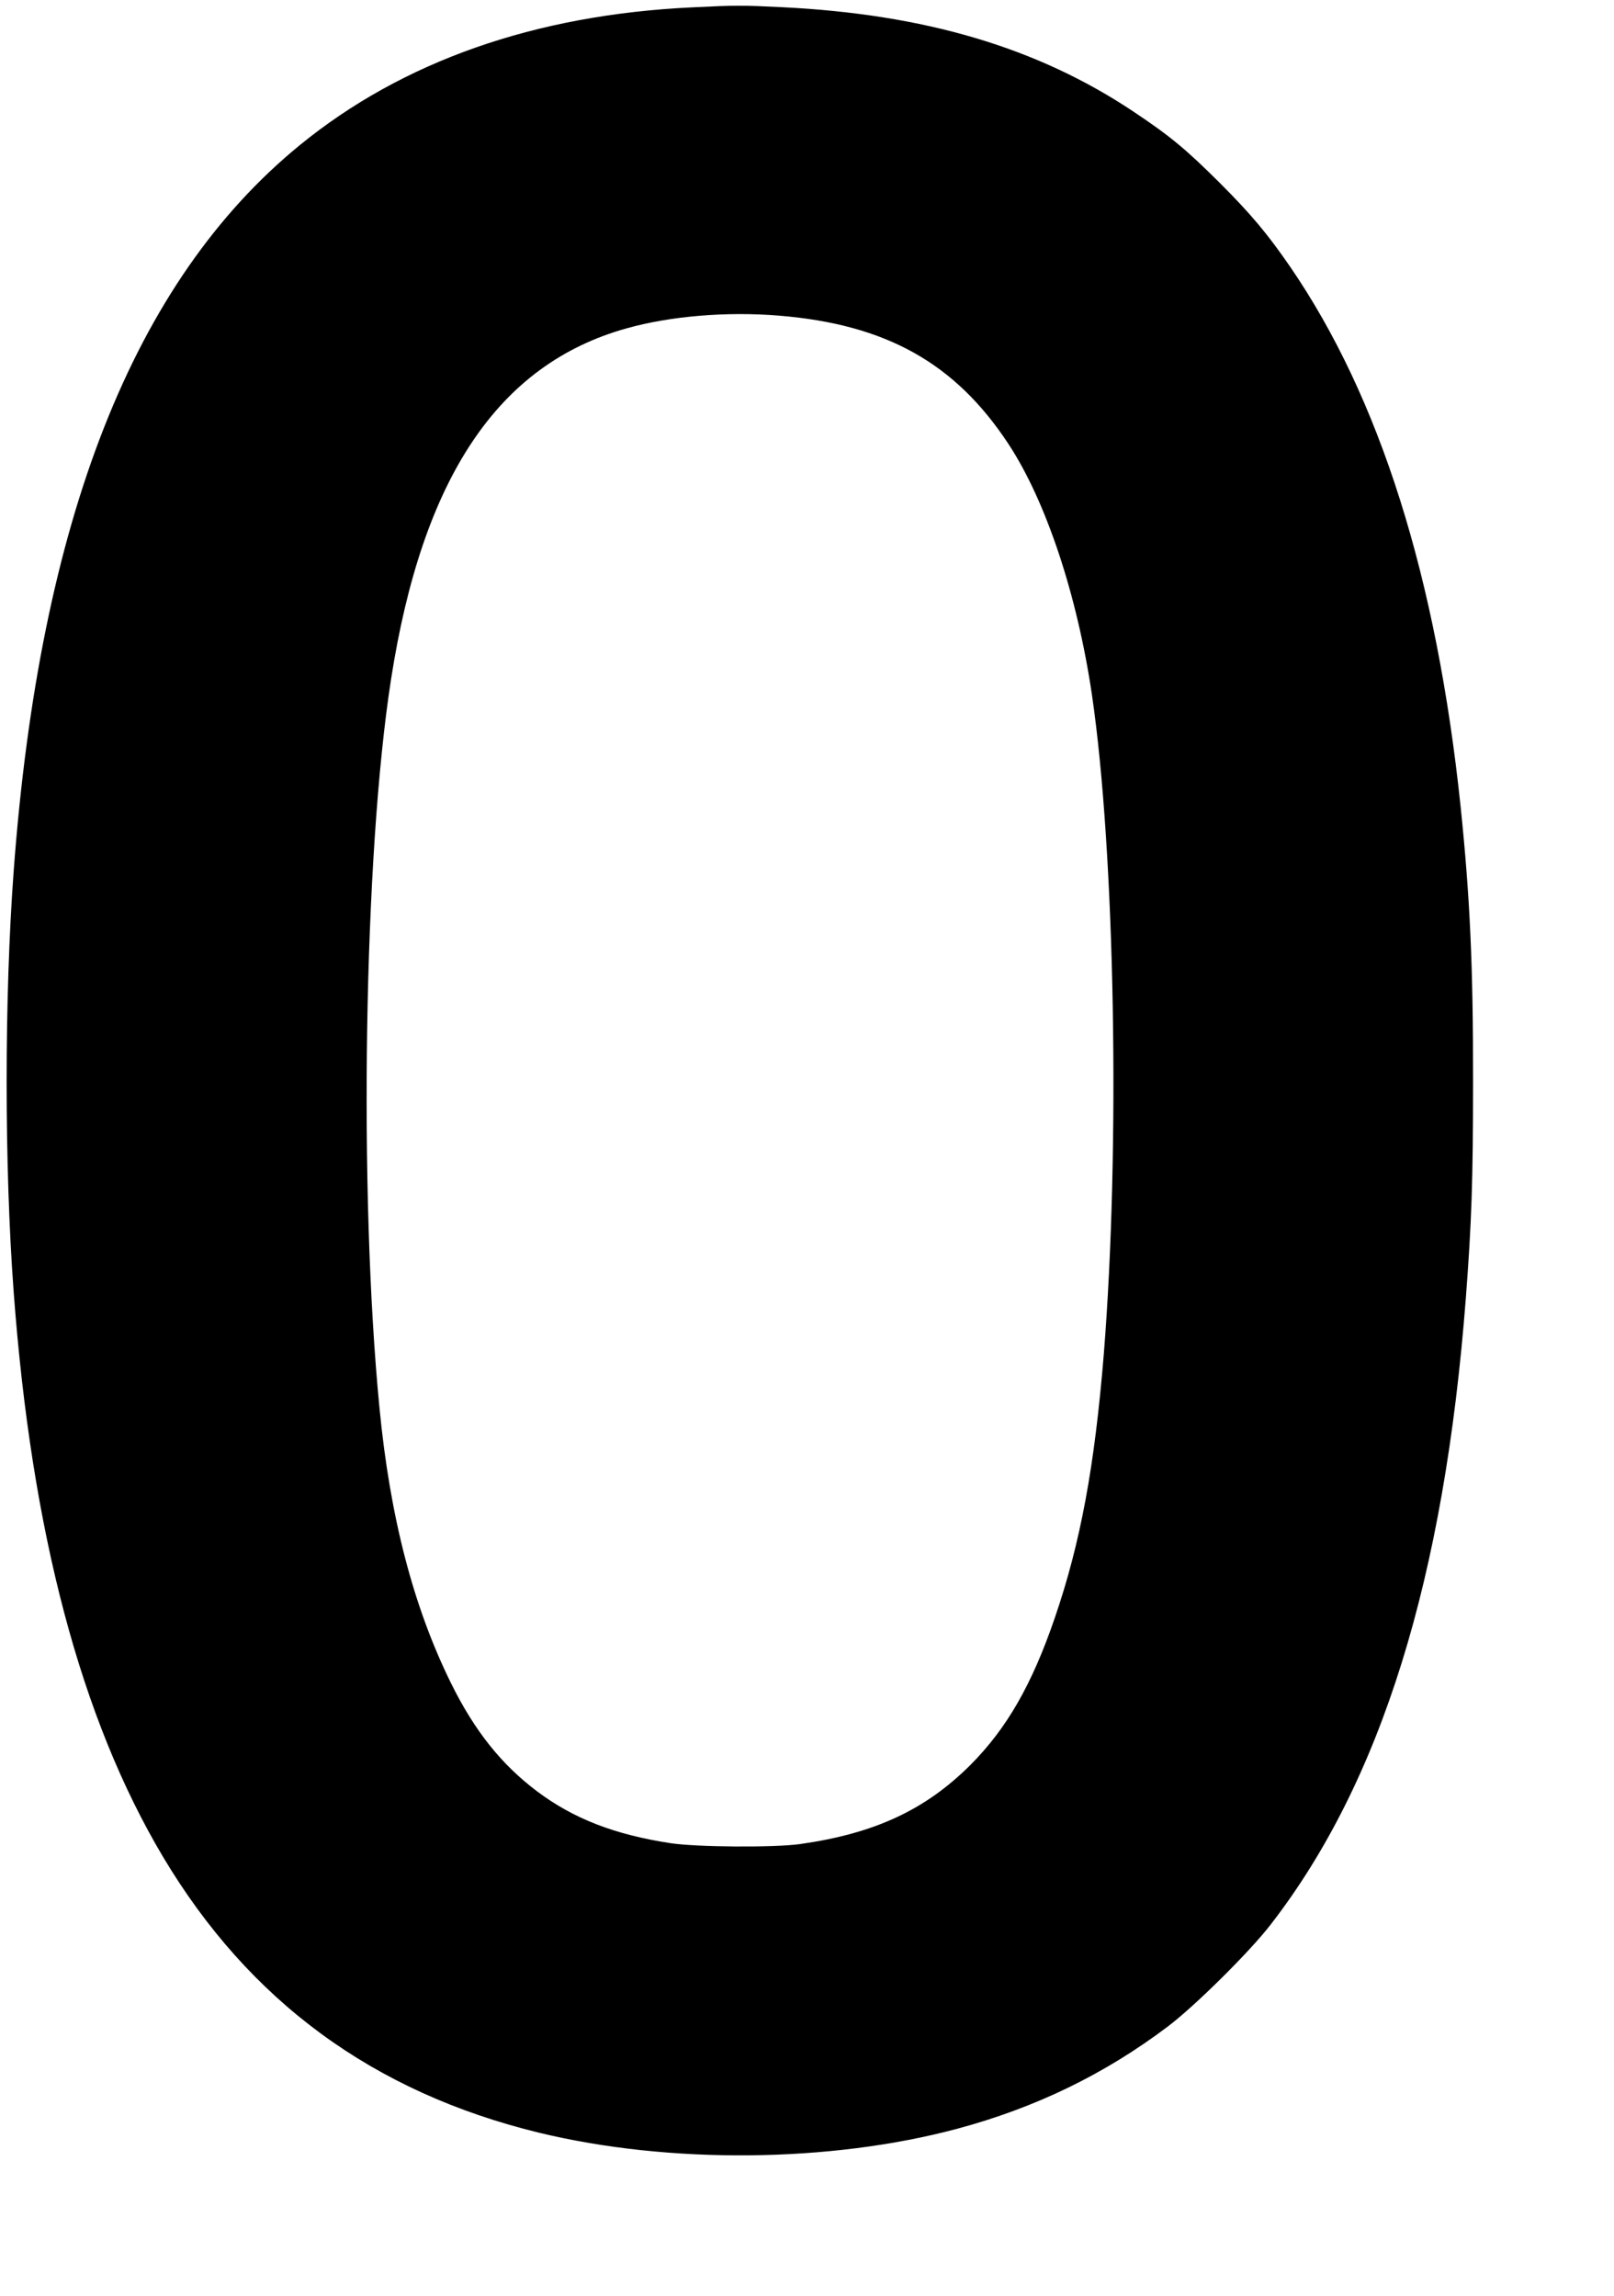 <?xml version="1.0" standalone="no"?>
<!DOCTYPE svg PUBLIC "-//W3C//DTD SVG 20010904//EN"
 "http://www.w3.org/TR/2001/REC-SVG-20010904/DTD/svg10.dtd">
<svg version="1.0" xmlns="http://www.w3.org/2000/svg"
 width="900pt" height="1280pt" viewBox="0 0 900 1280"
 preserveAspectRatio="xMidYMid meet">
<g transform="translate(0,1280) scale(0.1,-0.1)"
fill="#000000" stroke="none">
<path d="M3860 12759 c-876 -41 -1616 -301 -2188 -768 -927 -757 -1451 -2088
-1596 -4051 -52 -704 -52 -1640 0 -2340 99 -1343 375 -2384 833 -3153 481
-806 1173 -1313 2096 -1538 726 -176 1624 -168 2333 22 436 117 822 304 1174
570 150 113 458 418 574 569 616 796 968 1928 1088 3495 32 420 40 655 40
1200 1 648 -17 1030 -69 1535 -134 1281 -451 2284 -951 3013 -126 183 -218
293 -393 468 -190 189 -277 261 -481 397 -535 357 -1163 543 -1961 582 -224
11 -257 11 -499 -1z m485 -1719 c596 -49 981 -264 1278 -715 210 -319 384
-843 466 -1400 129 -880 158 -2528 66 -3675 -51 -626 -130 -1053 -273 -1470
-128 -374 -268 -617 -471 -821 -252 -251 -534 -382 -951 -441 -145 -20 -574
-17 -720 5 -314 48 -542 137 -745 289 -199 150 -348 336 -480 603 -210 426
-340 925 -399 1535 -117 1205 -87 3086 64 4059 175 1129 598 1760 1313 1960
246 69 559 95 852 71z"/>
</g>
</svg>
